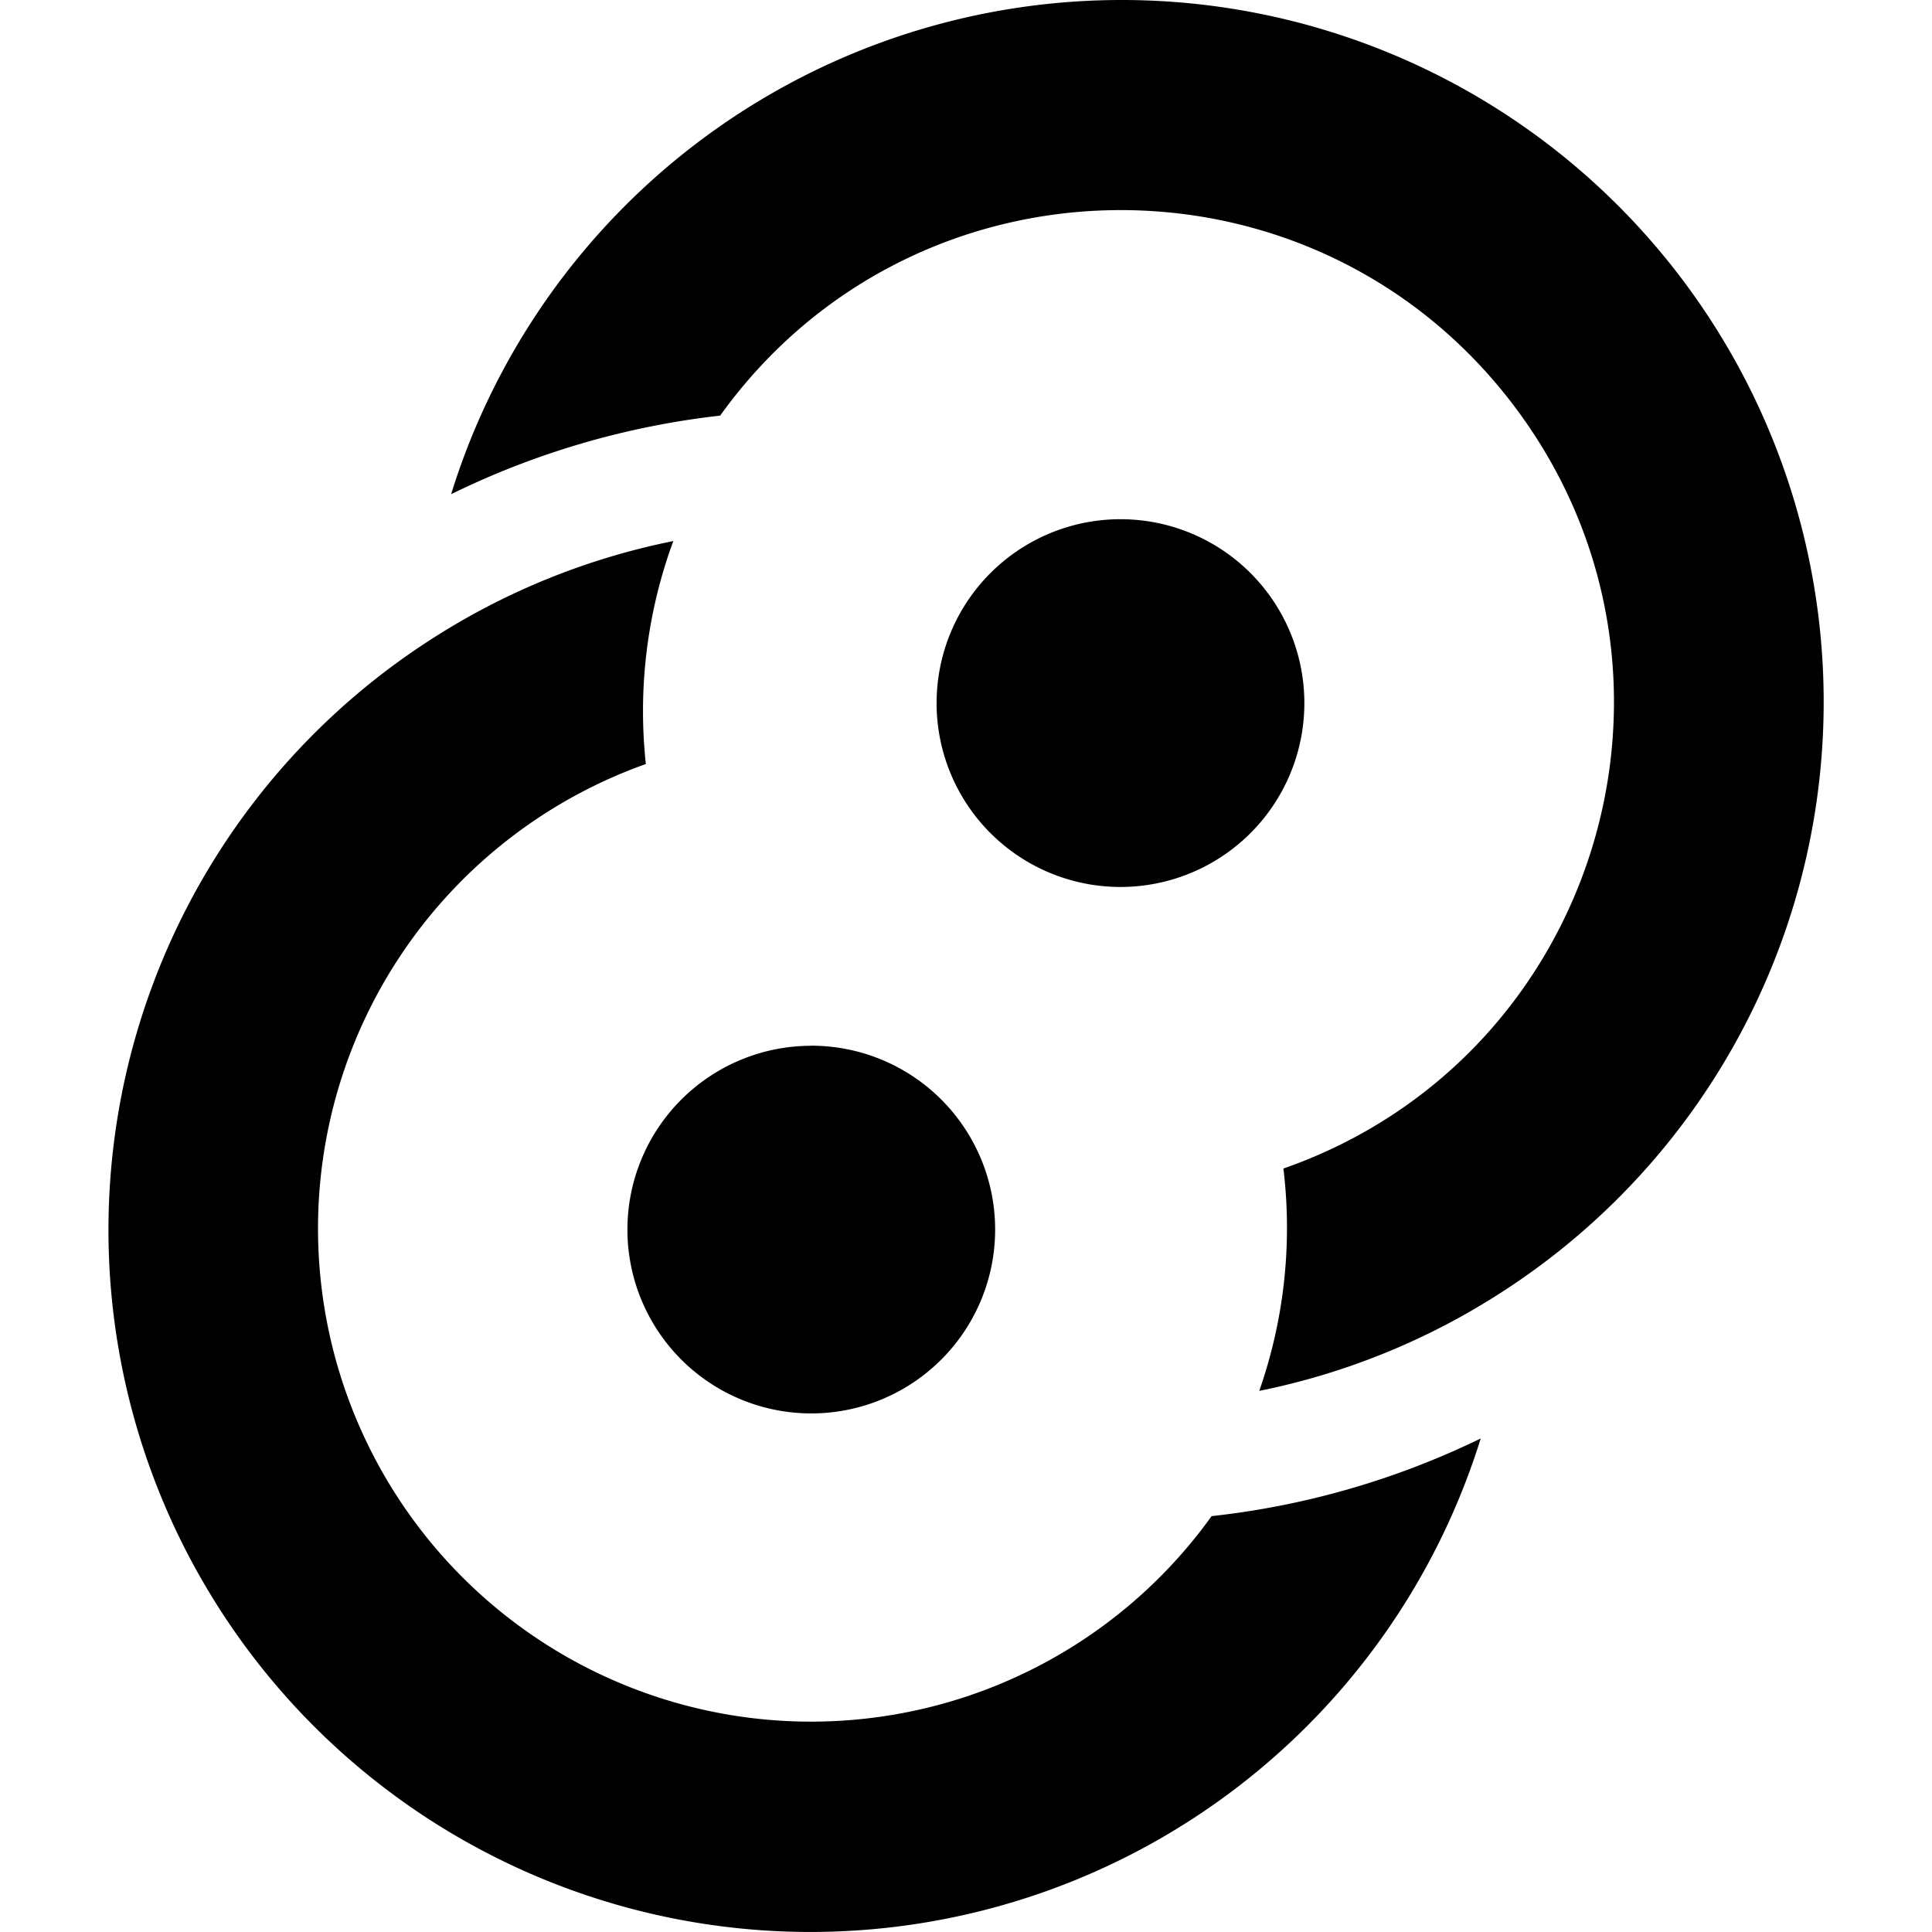 <svg role="img" viewBox="0 0 24 24" xmlns="http://www.w3.org/2000/svg" id="Tauri--Streamline-Simple-Icons" height="24" width="24">
  <desc>
    Tauri Streamline Icon: https://streamlinehq.com
  </desc>
  <title>Tauri</title>
  <path d="M13.912 0a8.72 8.72 0 0 0 -8.308 6.139c1.05 -0.515 2.18 -0.845 3.342 -0.976 2.415 -3.363 7.4 -3.412 9.88 -0.097 2.48 3.315 1.025 8.084 -2.883 9.45a6.131 6.131 0 0 1 -0.3 2.762 8.72 8.72 0 0 0 3.01 -1.225A8.72 8.72 0 0 0 13.913 0zm0.082 6.451a2.284 2.284 0 1 0 -0.15 4.566 2.284 2.284 0 0 0 0.15 -4.566zm-5.629 0.27a8.72 8.72 0 0 0 -3.031 1.235 8.72 8.72 0 1 0 13.06 9.913 10.173 10.174 0 0 1 -3.343 0.965 6.125 6.125 0 1 1 -7.028 -9.343 6.114 6.115 0 0 1 0.342 -2.772zm1.713 6.27a2.284 2.284 0 0 0 -2.284 2.283 2.284 2.284 0 0 0 2.284 2.284 2.284 2.284 0 0 0 2.284 -2.284 2.284 2.284 0 0 0 -2.284 -2.284z" fill="#000000" stroke-width="1"></path>
</svg>